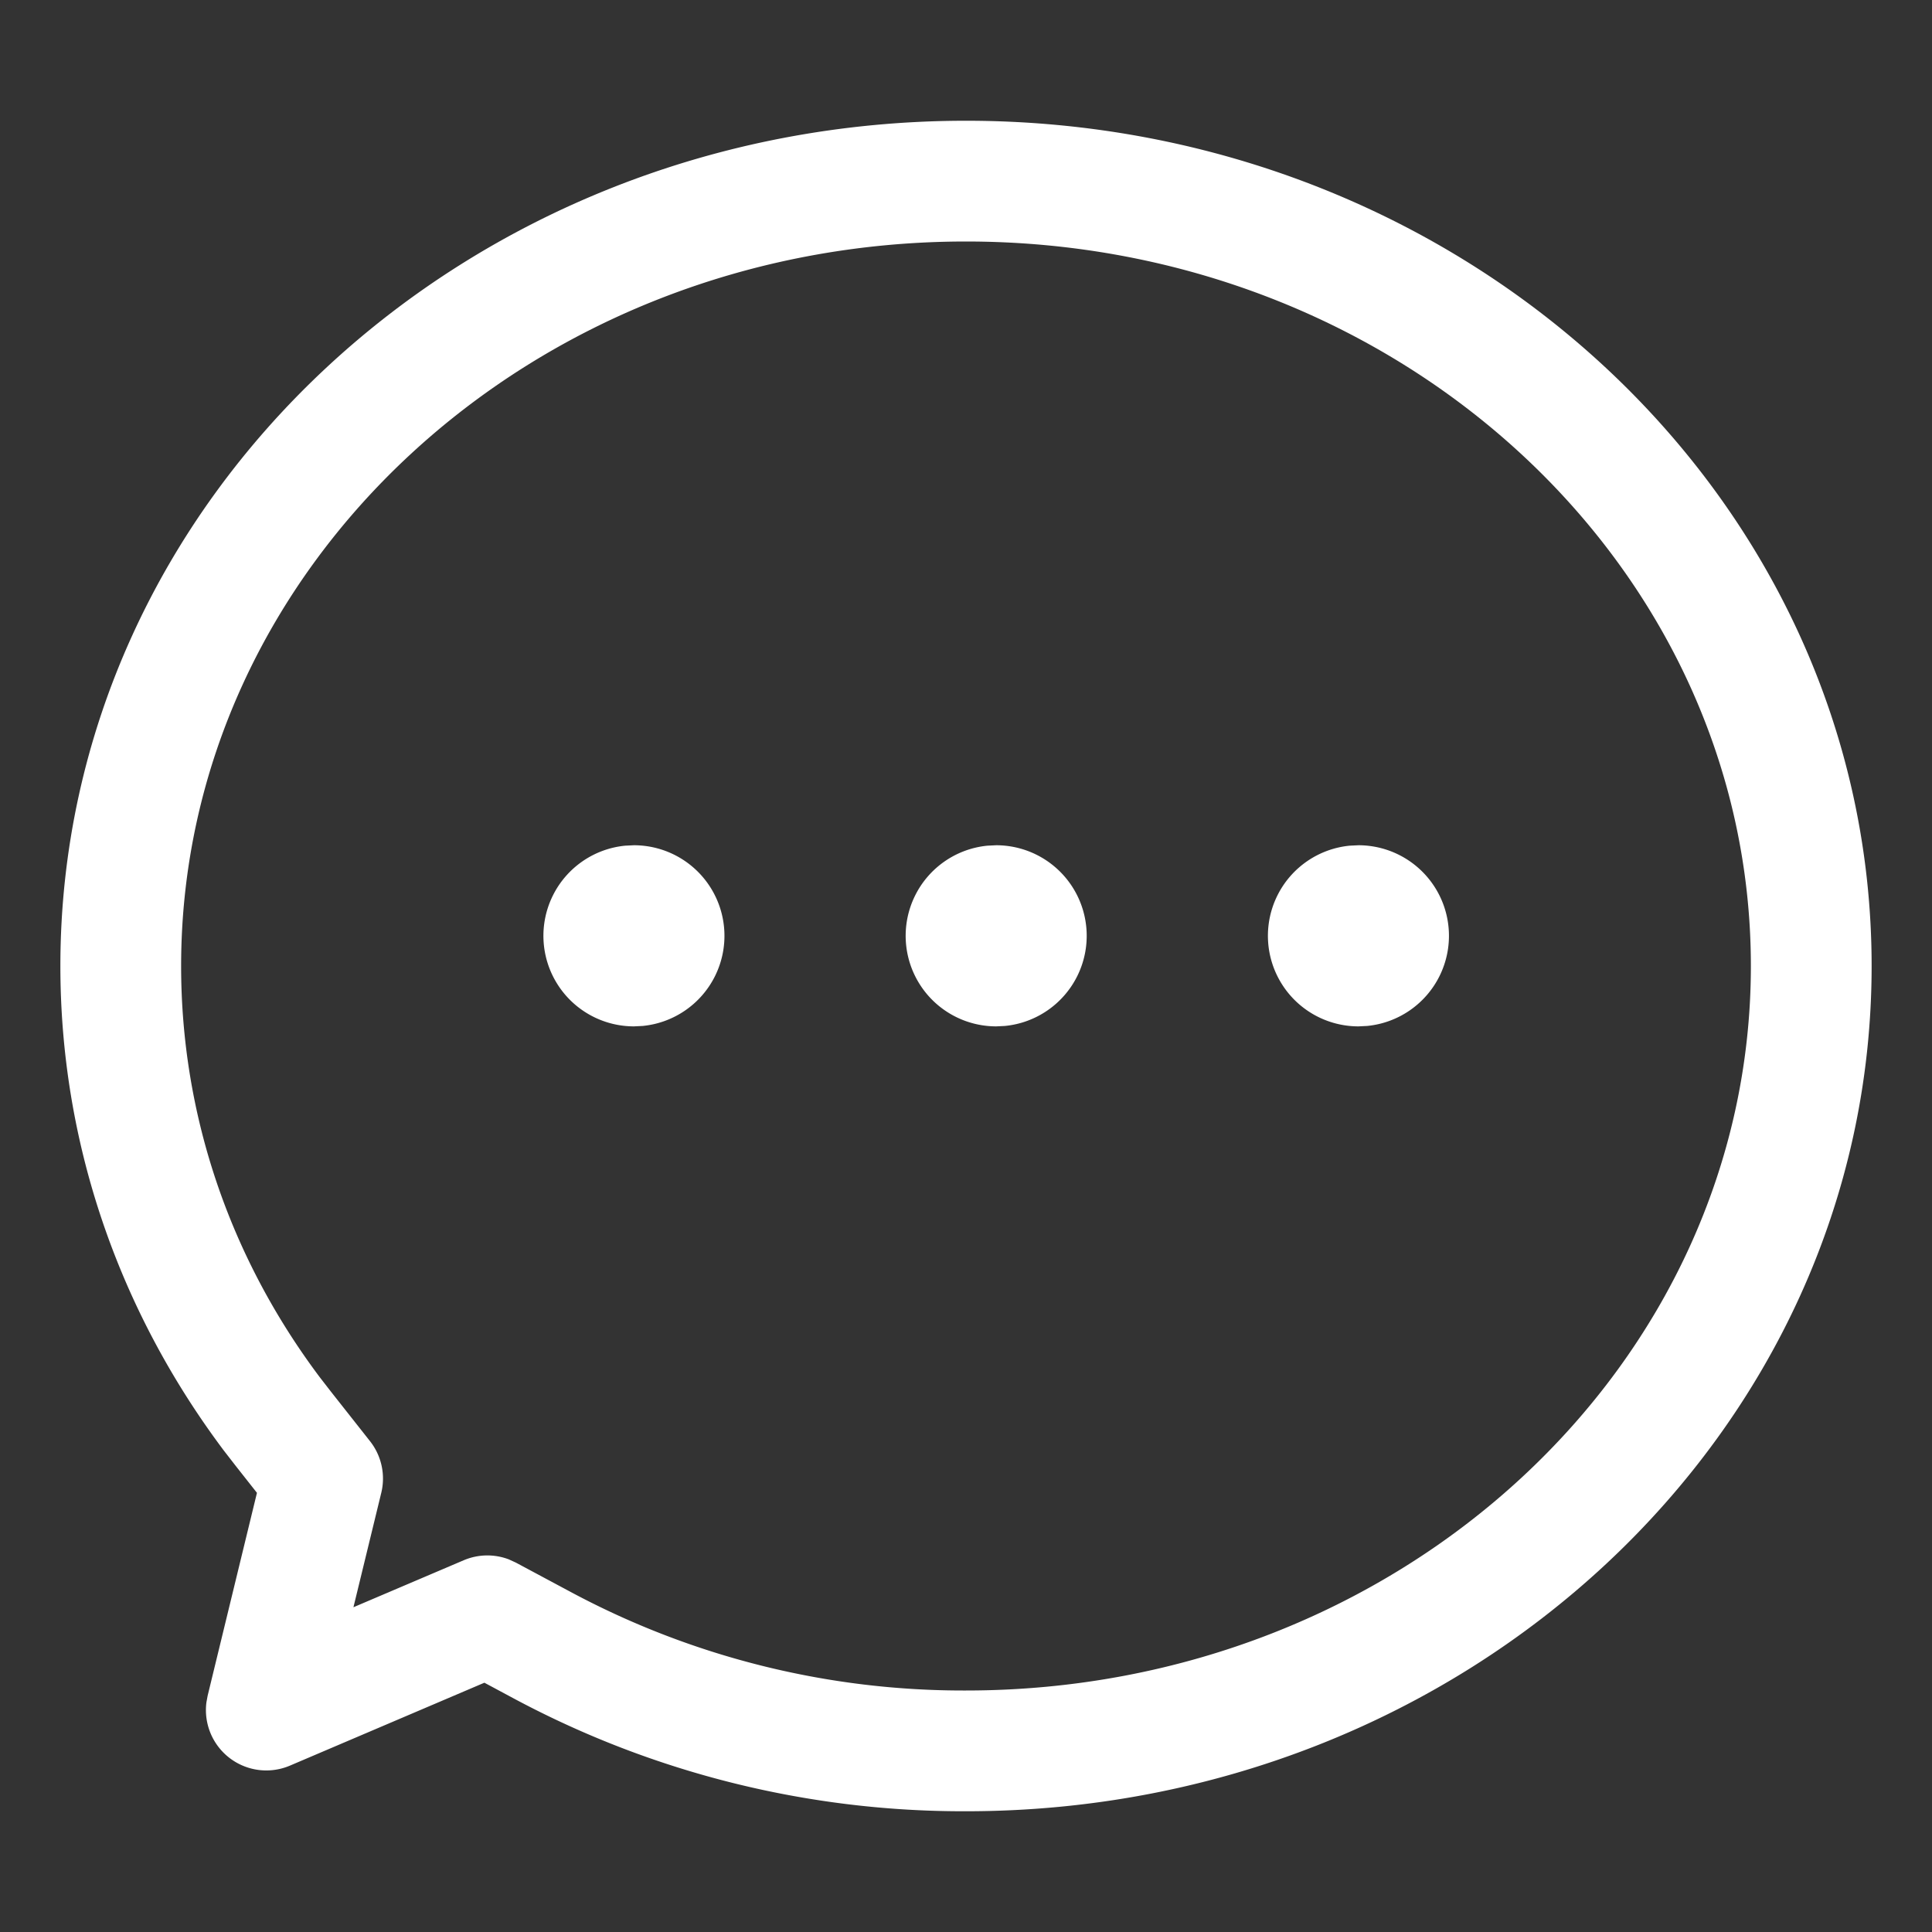 <?xml version="1.0" standalone="no"?><!DOCTYPE svg PUBLIC "-//W3C//DTD SVG 1.1//EN" "http://www.w3.org/Graphics/SVG/1.1/DTD/svg11.dtd"><svg t="1695636682040" class="icon" viewBox="0 0 1024 1024" version="1.1" xmlns="http://www.w3.org/2000/svg" p-id="17458" xmlns:xlink="http://www.w3.org/1999/xlink" width="200" height="200"><rect x="0" y="0" width="1024" height="1024" fill="#333333" stroke="none"/><path d="M512 64c264.8 0 480 200.288 480 448 0 247.68-215.2 448-479.904 448a504.416 504.416 0 0 1-238.528-59.104l-16.832-9.024-103.04 43.936a32 32 0 0 1-44.288-33.536l0.64-3.488 26.144-107.552-11.2-14.208-6.4-8.256C62.208 693.6 32 604.608 32 512 32 264.32 247.2 64 512 64z m0 64C281.568 128 96 300.704 96 512c0 78.624 25.6 154.176 73.504 217.984l5.952 7.68 20.672 26.208a32 32 0 0 1 5.952 27.36l-14.752 60.64 58.432-24.896a32 32 0 0 1 23.904-0.48l3.776 1.728 30.304 16.224A440.416 440.416 0 0 0 512 896c230.432 0 416-172.704 416-384S742.432 128 512 128z m-176 320a48 48 0 0 1 4.608 95.776L336 544a48 48 0 0 1-4.608-95.776L336 448z m384 0a48 48 0 0 1 4.608 95.776L720 544a48 48 0 0 1-4.608-95.776L720 448z m-192 0a48 48 0 0 1 4.608 95.776L528 544a48 48 0 0 1-4.608-95.776L528 448z" fill="#ffffff" p-id="17459"></path></svg>
